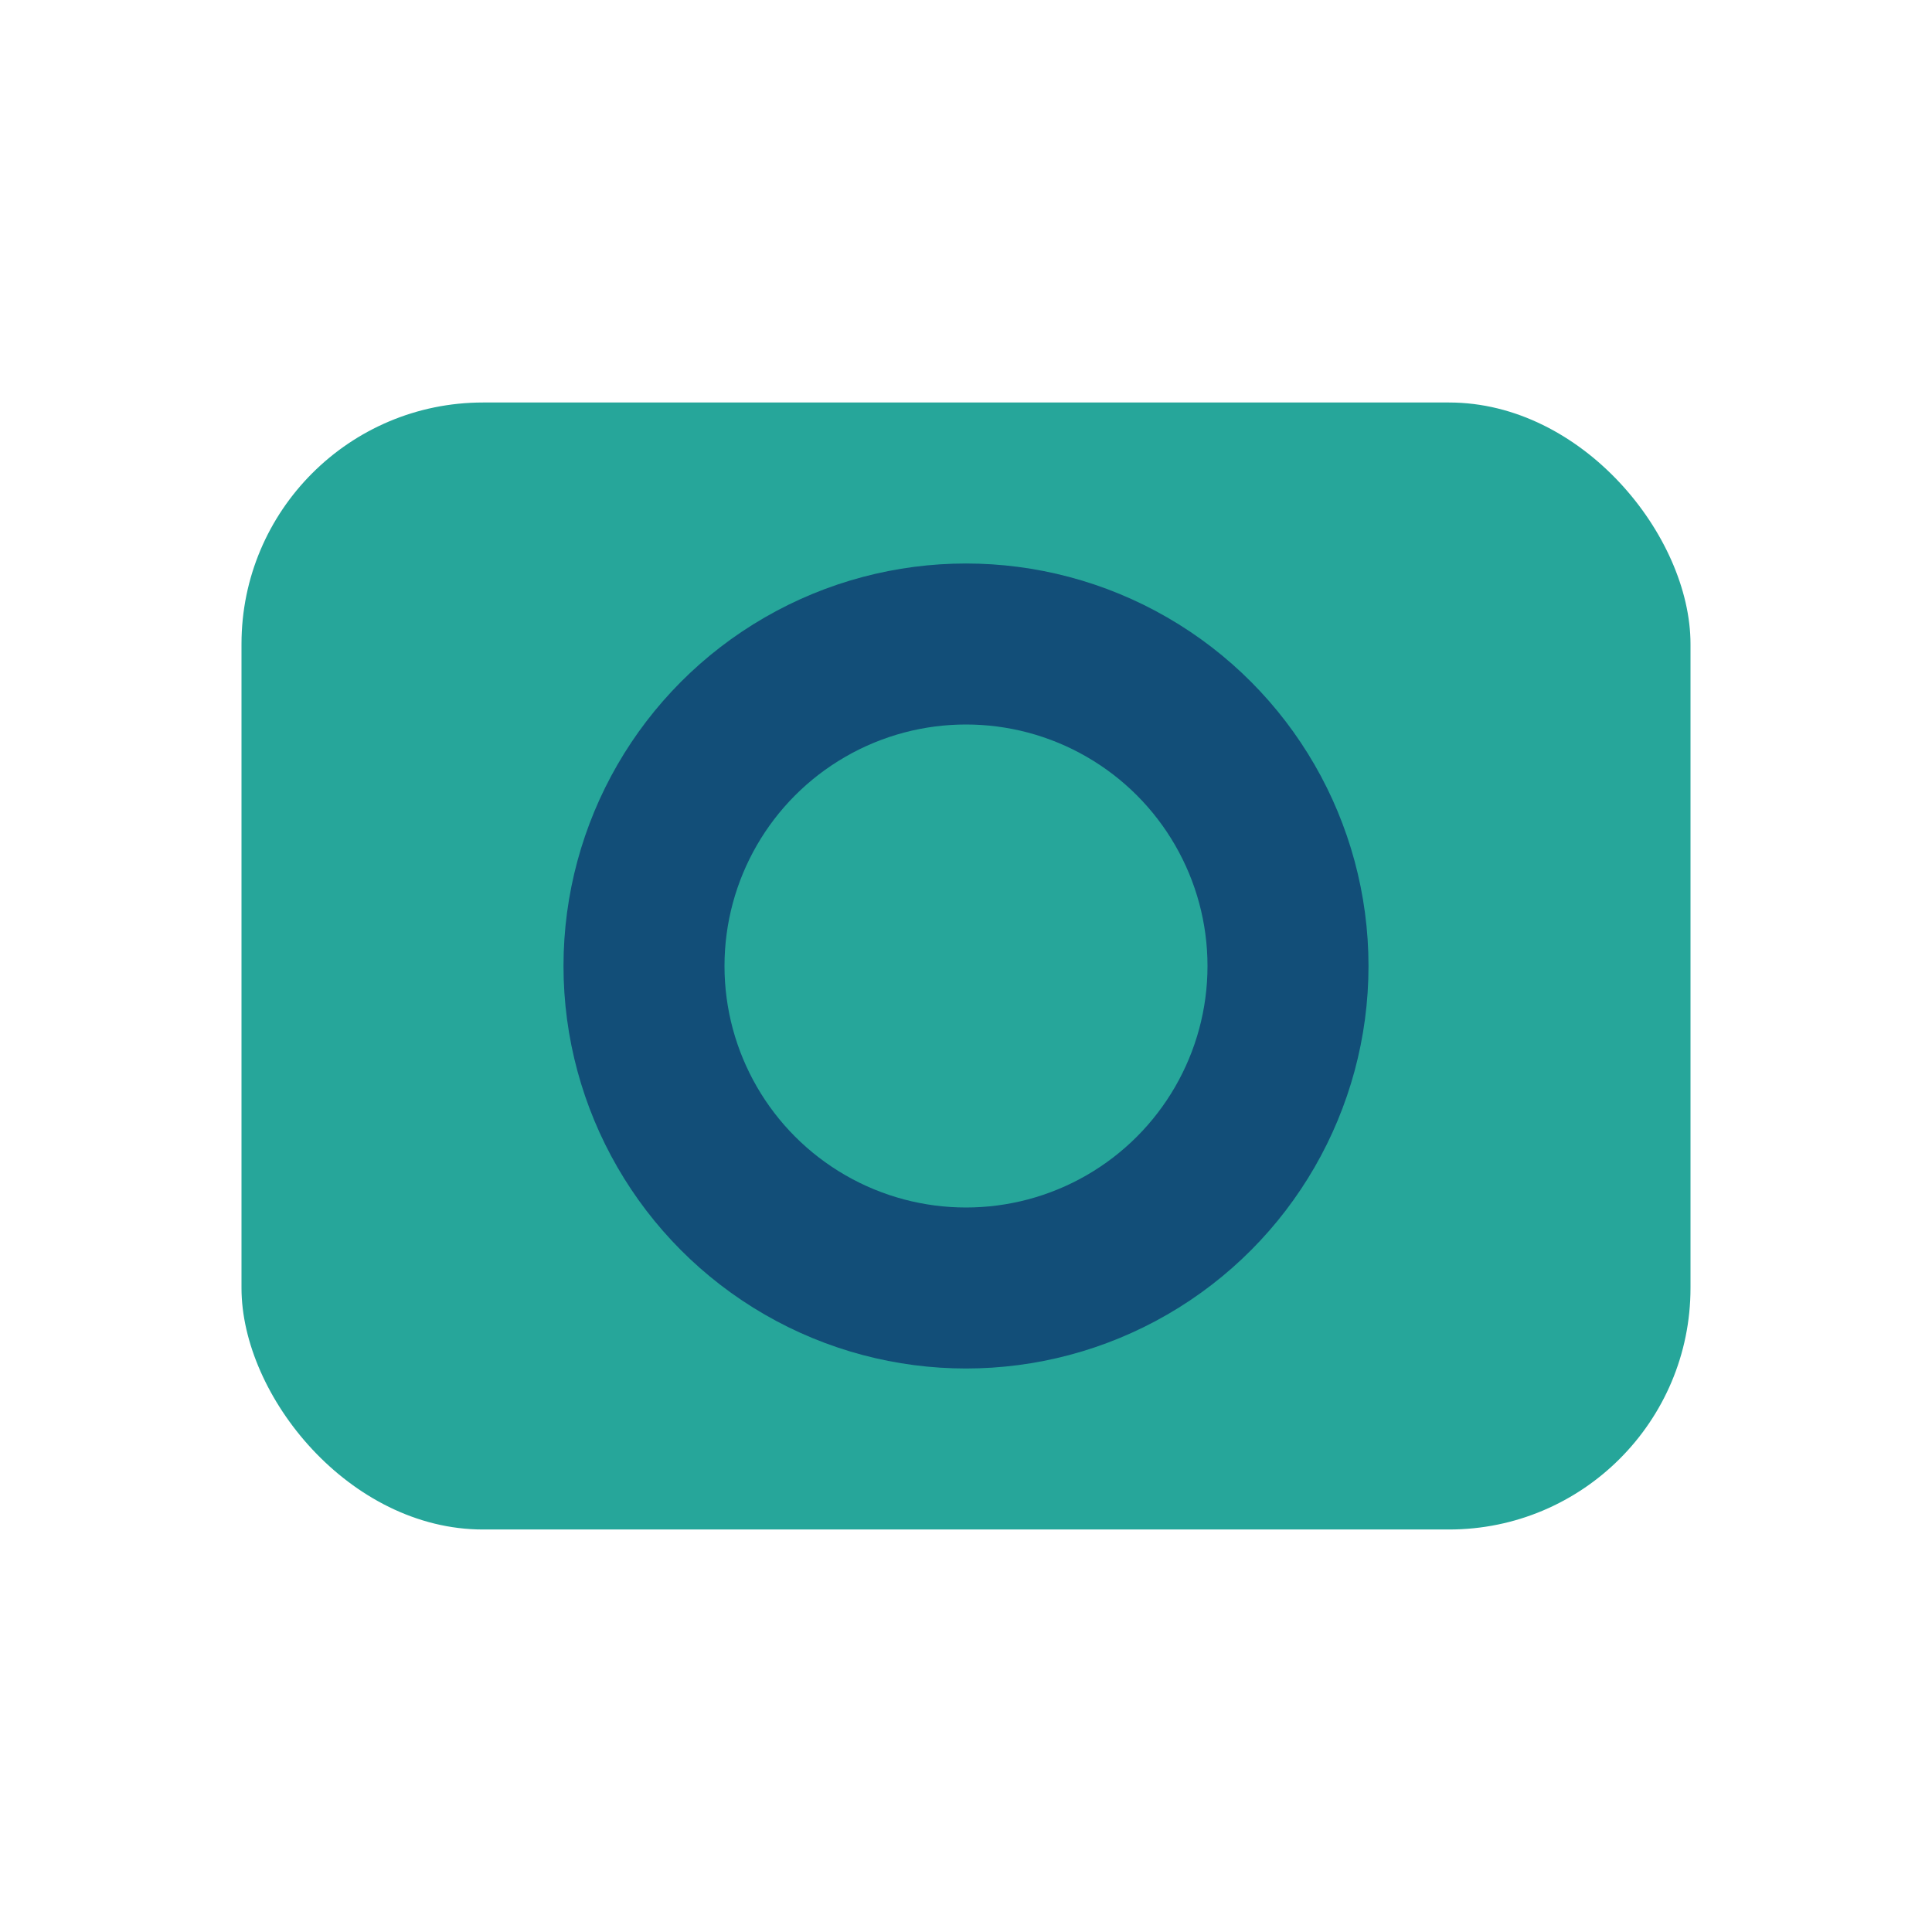 <?xml version="1.0" encoding="UTF-8"?>
<svg xmlns="http://www.w3.org/2000/svg" width="24" height="24" viewBox="0 0 24 24"><rect x="3" y="5" width="18" height="14" rx="3" fill="#26A69A"/><circle cx="12" cy="12" r="4" fill="none" stroke="#124E78" stroke-width="2"/></svg>